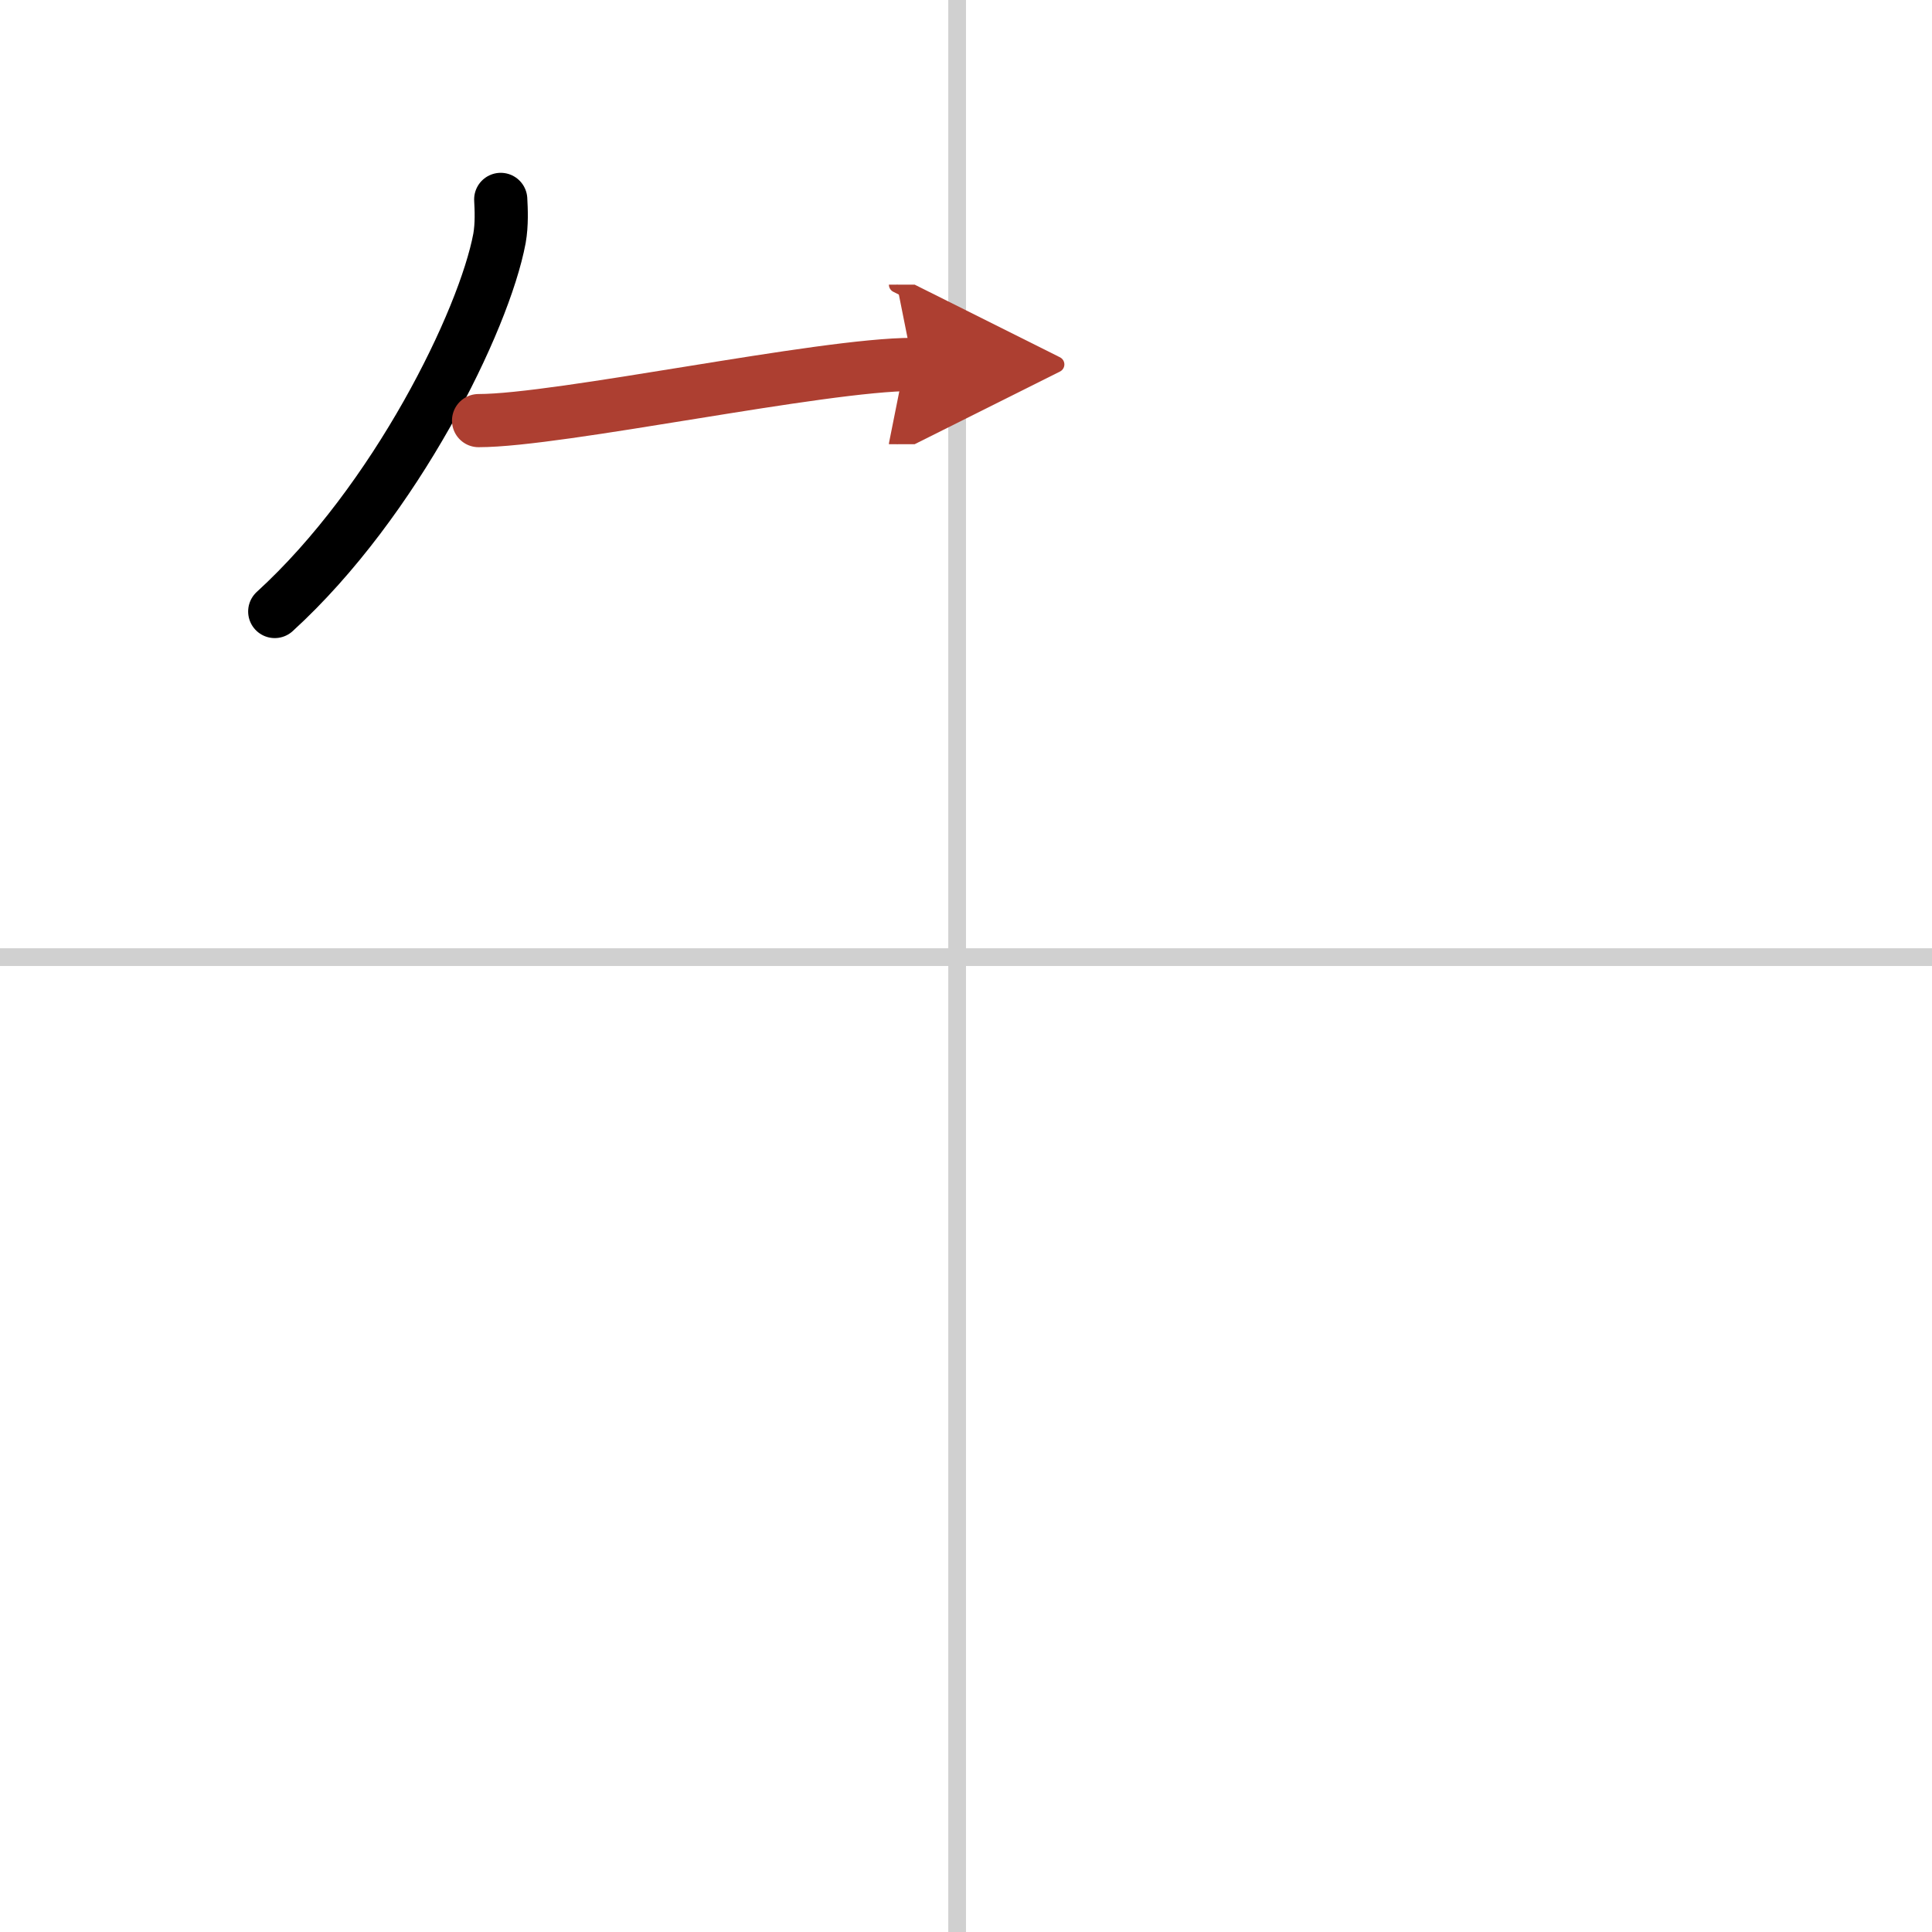 <svg width="400" height="400" viewBox="0 0 109 109" xmlns="http://www.w3.org/2000/svg"><defs><marker id="a" markerWidth="4" orient="auto" refX="1" refY="5" viewBox="0 0 10 10"><polyline points="0 0 10 5 0 10 1 5" fill="#ad3f31" stroke="#ad3f31"/></marker></defs><g fill="none" stroke="#000" stroke-linecap="round" stroke-linejoin="round" stroke-width="3"><rect width="100%" height="100%" fill="#fff" stroke="#fff"/><line x1="54" x2="54" y2="109" stroke="#d0d0d0" stroke-width="1"/><line x2="109" y1="54" y2="54" stroke="#d0d0d0" stroke-width="1"/><path d="m28.25 11.25c0.03 0.55 0.07 1.41-0.07 2.2-0.87 4.64-5.85 14.82-12.68 21.05"/><path d="m27 23.73c4.59 0 19.34-3.17 24.5-3.17" marker-end="url(#a)" stroke="#ad3f31"/></g></svg>
